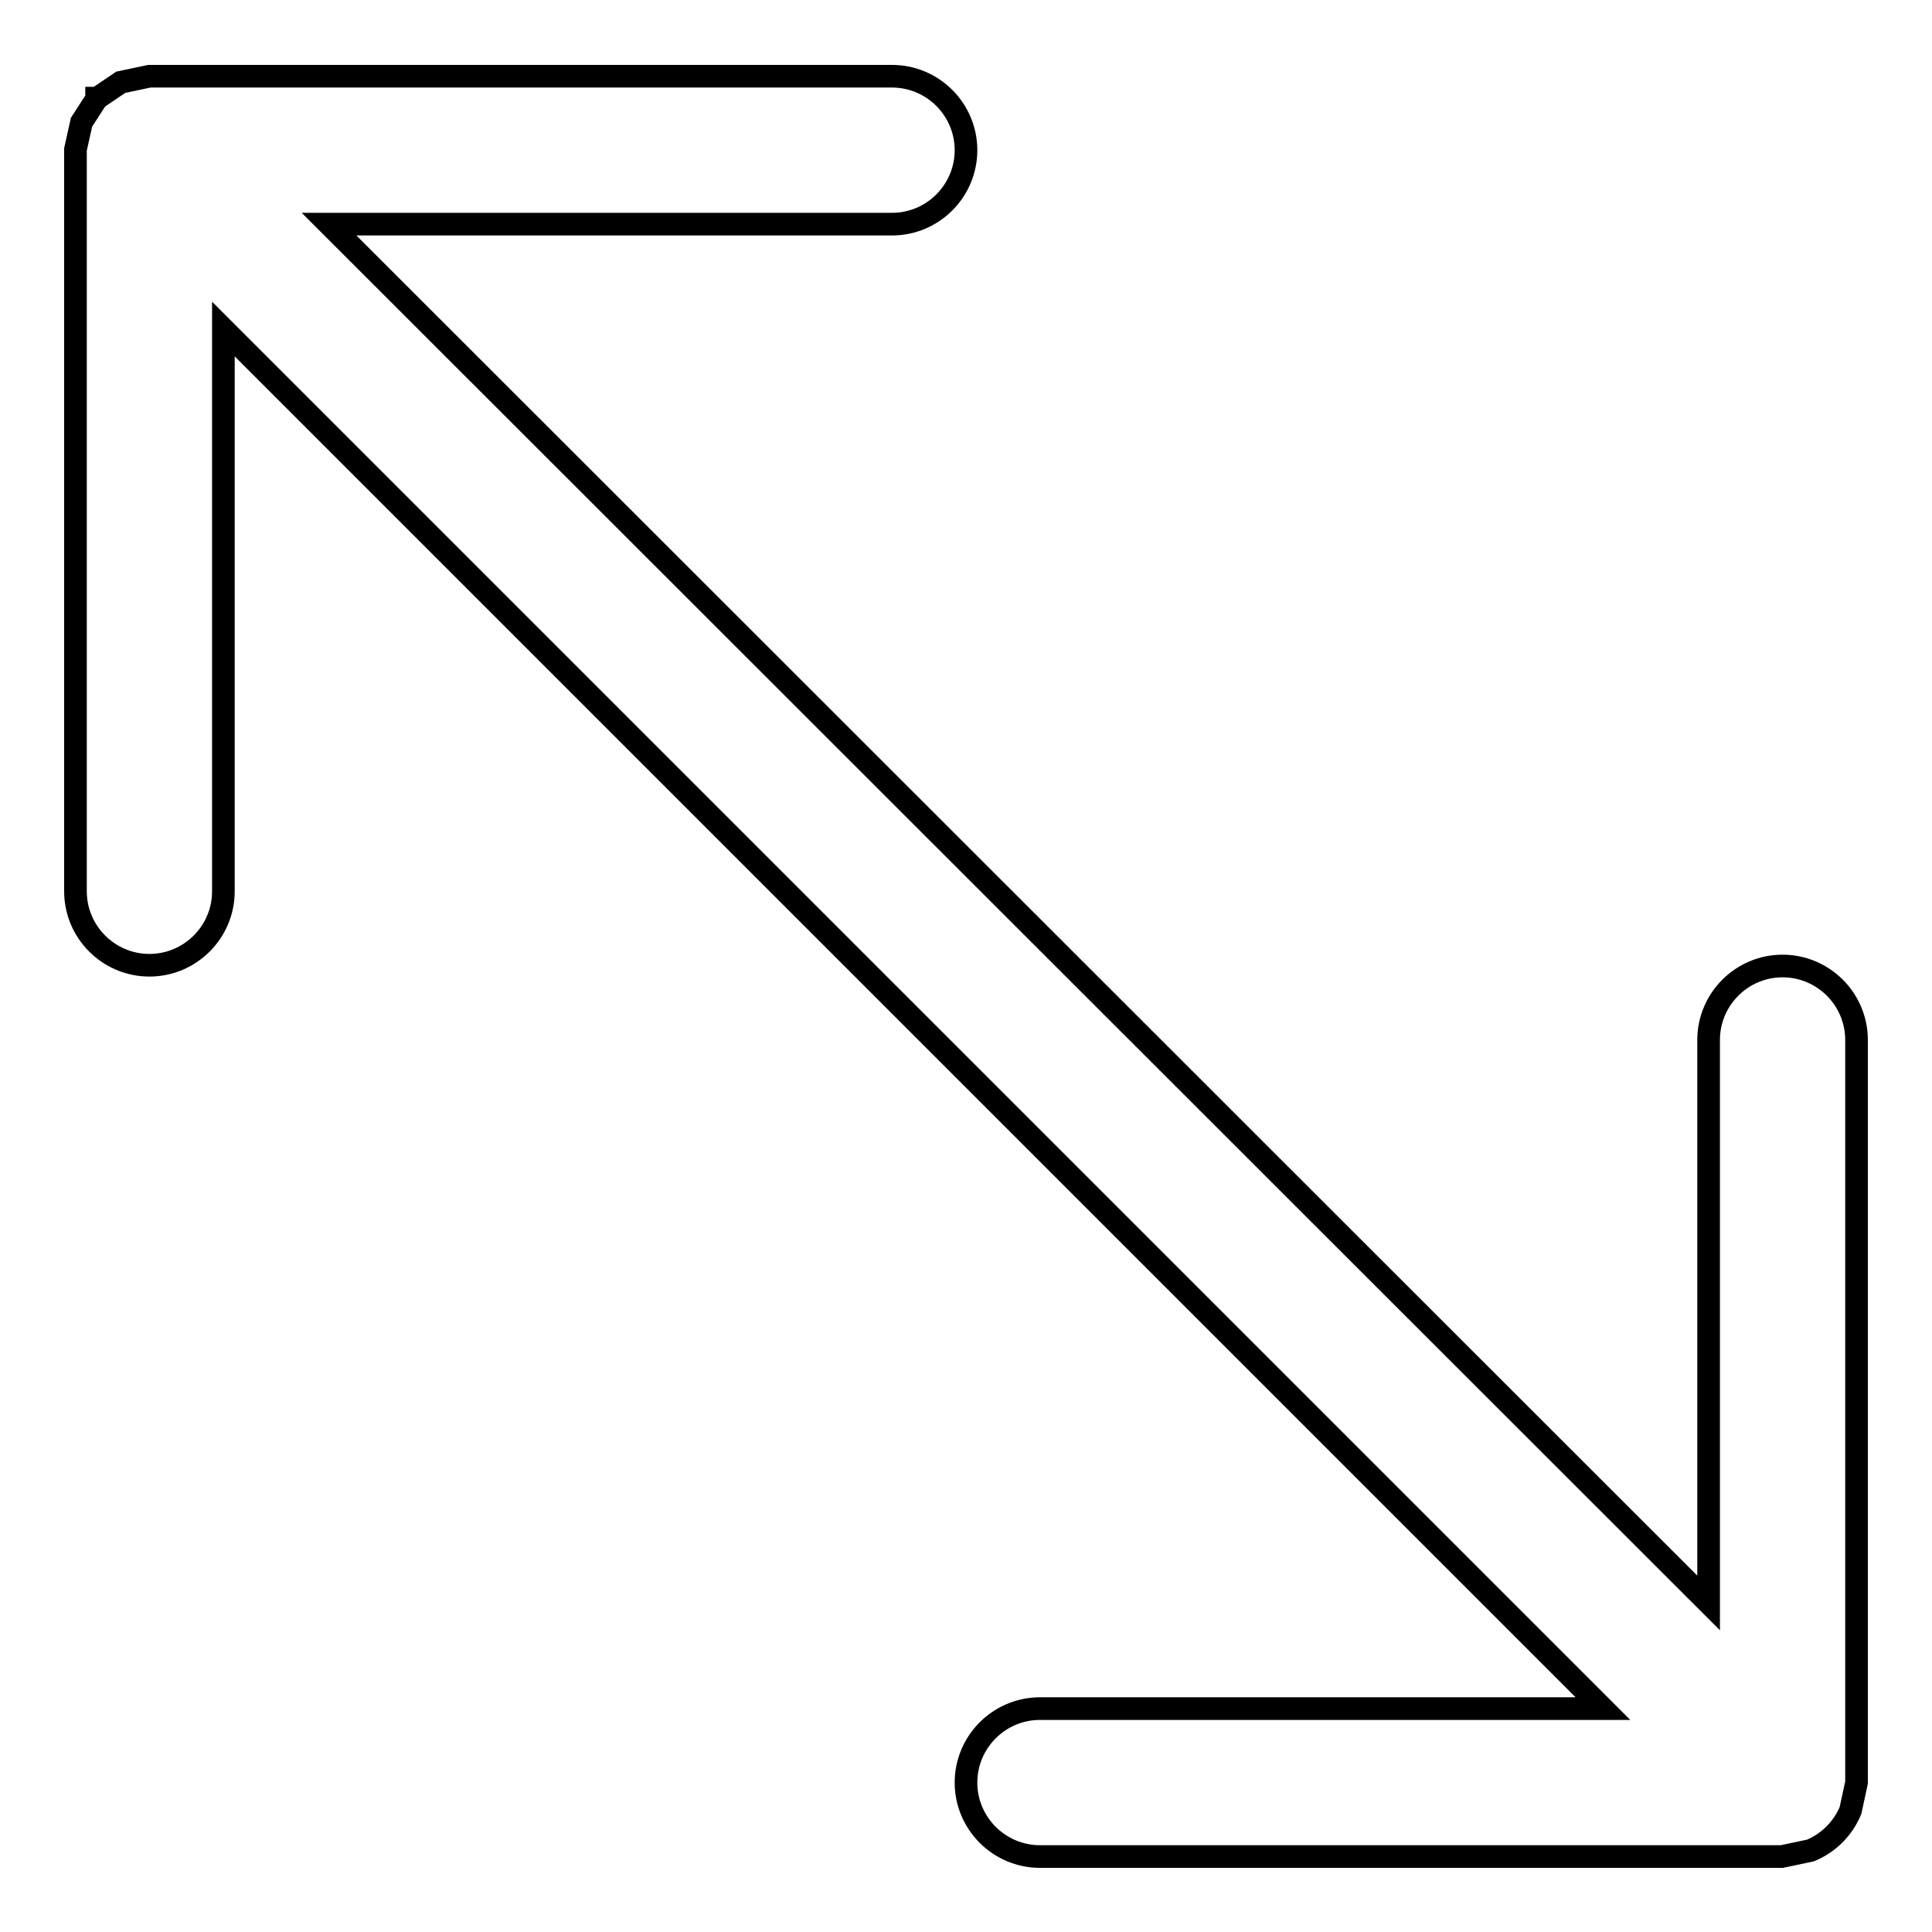 <?xml version="1.0" encoding="utf-8"?>
<!-- Svg Vector Icons : http://www.onlinewebfonts.com/icon -->
<!DOCTYPE svg PUBLIC "-//W3C//DTD SVG 1.1//EN" "http://www.w3.org/Graphics/SVG/1.1/DTD/svg11.dtd">
<svg version="1.1" xmlns="http://www.w3.org/2000/svg" xmlns:xlink="http://www.w3.org/1999/xlink" x="0px" y="0px" viewBox="0 0 256 256" enable-background="new 0 0 256 256" xml:space="preserve">
<g><g><g><g><g><path stroke-width="3" fill-opacity="0" stroke="#000000"  d="M236.2,128c-5.4,0-9.8,4.4-9.8,9.8v74.6L43.6,29.7h74.6c5.4,0,9.8-4.4,9.8-9.8s-4.4-9.8-9.8-9.8H19.8l-3.8,0.8l-3.1,2.1l-0.1,0l0,0.1l-2,3.1L10,19.8v98.3c0,5.4,4.4,9.8,9.8,9.8s9.8-4.4,9.8-9.8V43.6l182.8,182.8h-74.6c-5.4,0-9.8,4.4-9.8,9.8s4.4,9.8,9.8,9.8h98.3l3.8-0.8c2.4-1,4.3-2.9,5.3-5.3l0.8-3.7v-98.4C246,132.4,241.6,128,236.2,128z"/></g></g></g><g></g><g></g><g></g><g></g><g></g><g></g><g></g><g></g><g></g><g></g><g></g><g></g><g></g><g></g><g></g></g></g>
</svg>